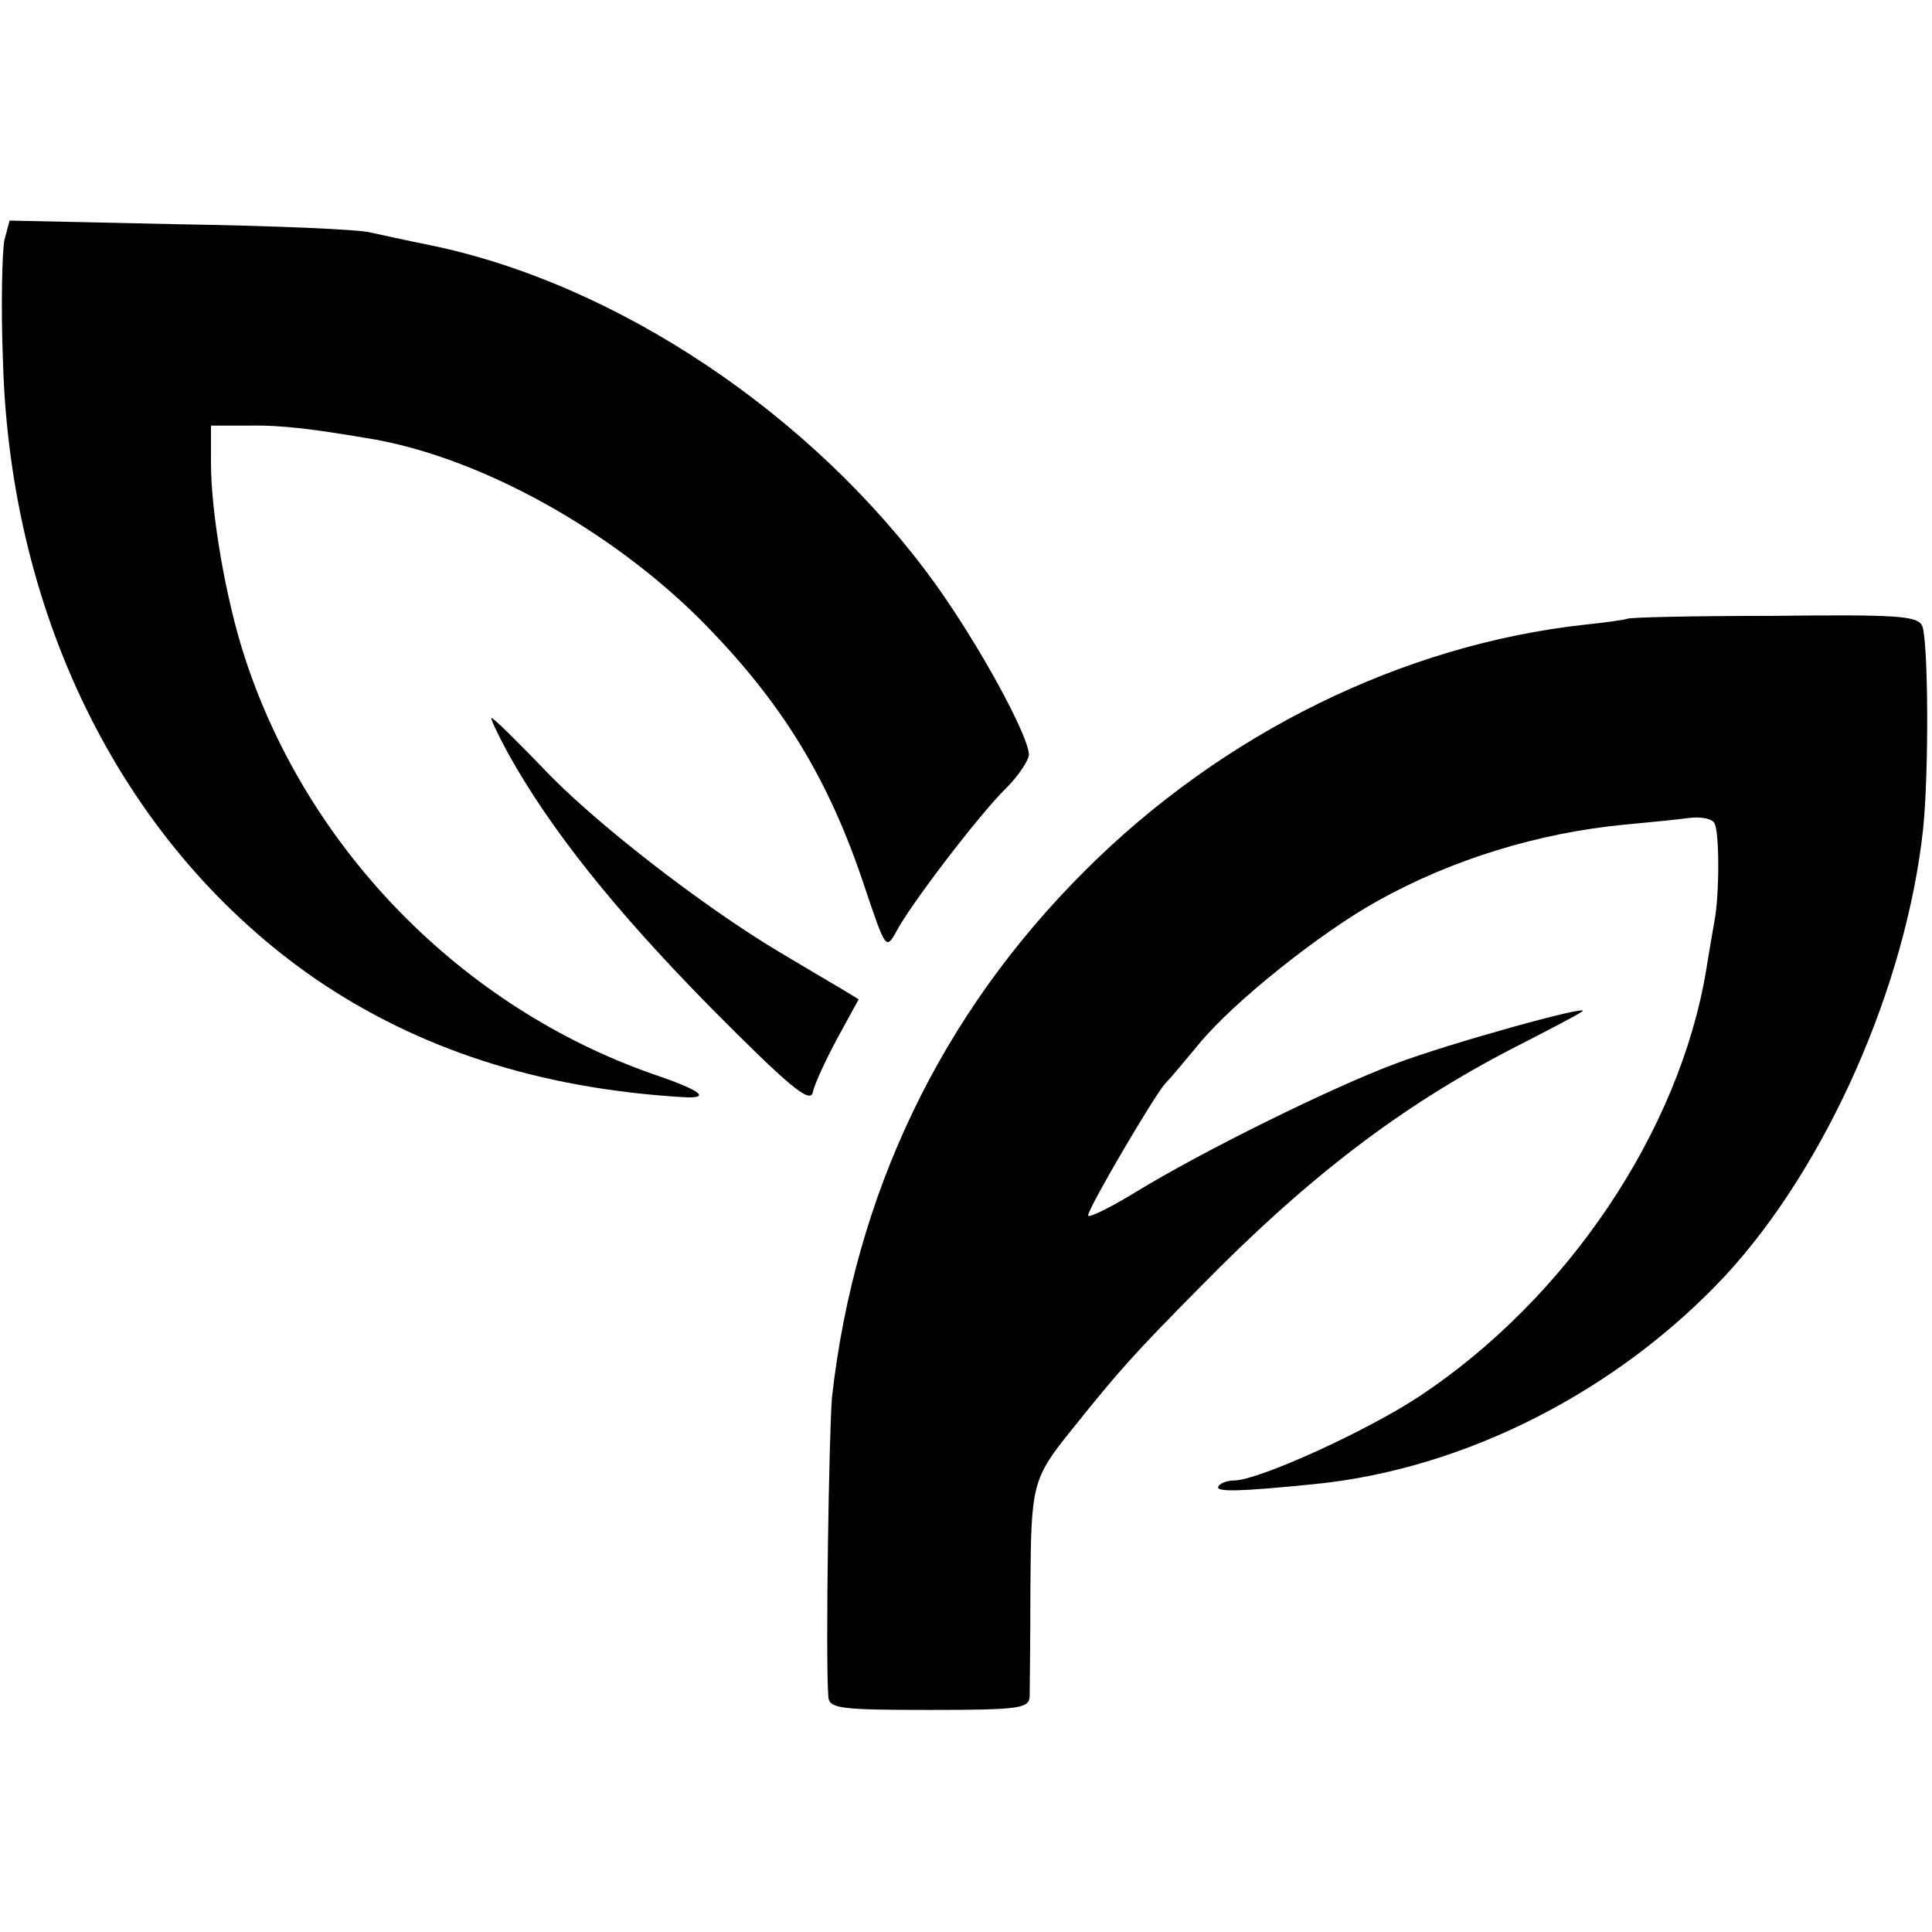 <?xml version="1.0" standalone="no"?>
<!DOCTYPE svg PUBLIC "-//W3C//DTD SVG 20010904//EN"
 "http://www.w3.org/TR/2001/REC-SVG-20010904/DTD/svg10.dtd">
<svg version="1.0" xmlns="http://www.w3.org/2000/svg"
 width="261pt" height="261pt" viewBox="0 0 261 261"
 preserveAspectRatio="xMidYMid meet">
<g transform="translate(0,261) scale(0.1,-0.1)"
fill="#000000" stroke="none">
<path d="M6 2286 c-3 -14 -5 -88 -2 -164 10 -350 166 -658 423 -835 138 -94
300 -147 493 -159 42 -3 30 8 -38 31 -257 90 -466 302 -551 562 -26 79 -46
196 -46 264 l0 50 50 0 c47 1 91 -5 173 -19 146 -27 318 -123 439 -244 109
-110 173 -214 222 -363 27 -80 28 -82 41 -59 19 37 114 161 149 195 17 17 30
37 31 45 0 26 -68 150 -127 232 -164 227 -429 405 -683 457 -30 6 -66 14 -80
17 -14 4 -129 9 -256 11 l-231 5 -7 -26z"/>
<path d="M2198 1774 c-2 -1 -28 -5 -58 -8 -244 -27 -488 -146 -674 -332 -195
-194 -311 -437 -342 -711 -4 -45 -9 -352 -5 -405 1 -16 15 -18 136 -18 122 0
135 2 136 18 0 9 1 75 1 147 1 140 2 147 57 215 64 80 85 103 171 190 147 150
273 246 424 324 49 25 91 47 94 50 9 9 -182 -44 -253 -71 -86 -32 -262 -119
-350 -173 -36 -22 -65 -36 -65 -32 0 10 90 163 104 178 6 6 27 31 46 54 45 55
163 150 243 194 99 55 216 91 332 102 33 3 72 7 87 9 16 2 31 -1 34 -7 7 -11
7 -98 0 -133 -2 -11 -7 -40 -11 -65 -36 -218 -188 -444 -387 -576 -71 -47
-216 -113 -250 -114 -9 0 -19 -3 -22 -8 -5 -8 30 -7 129 3 204 20 411 126 557
283 136 148 243 390 266 602 8 78 7 251 -1 274 -6 14 -31 16 -202 14 -107 0
-196 -2 -197 -4z"/>
<path d="M686 1593 c57 -103 145 -213 273 -343 107 -108 135 -131 139 -116 2
11 17 43 33 73 l29 53 -23 14 c-12 7 -51 30 -86 51 -102 61 -251 176 -319 249
-35 36 -65 66 -68 66 -2 0 8 -21 22 -47z"/>
</g>
</svg>
